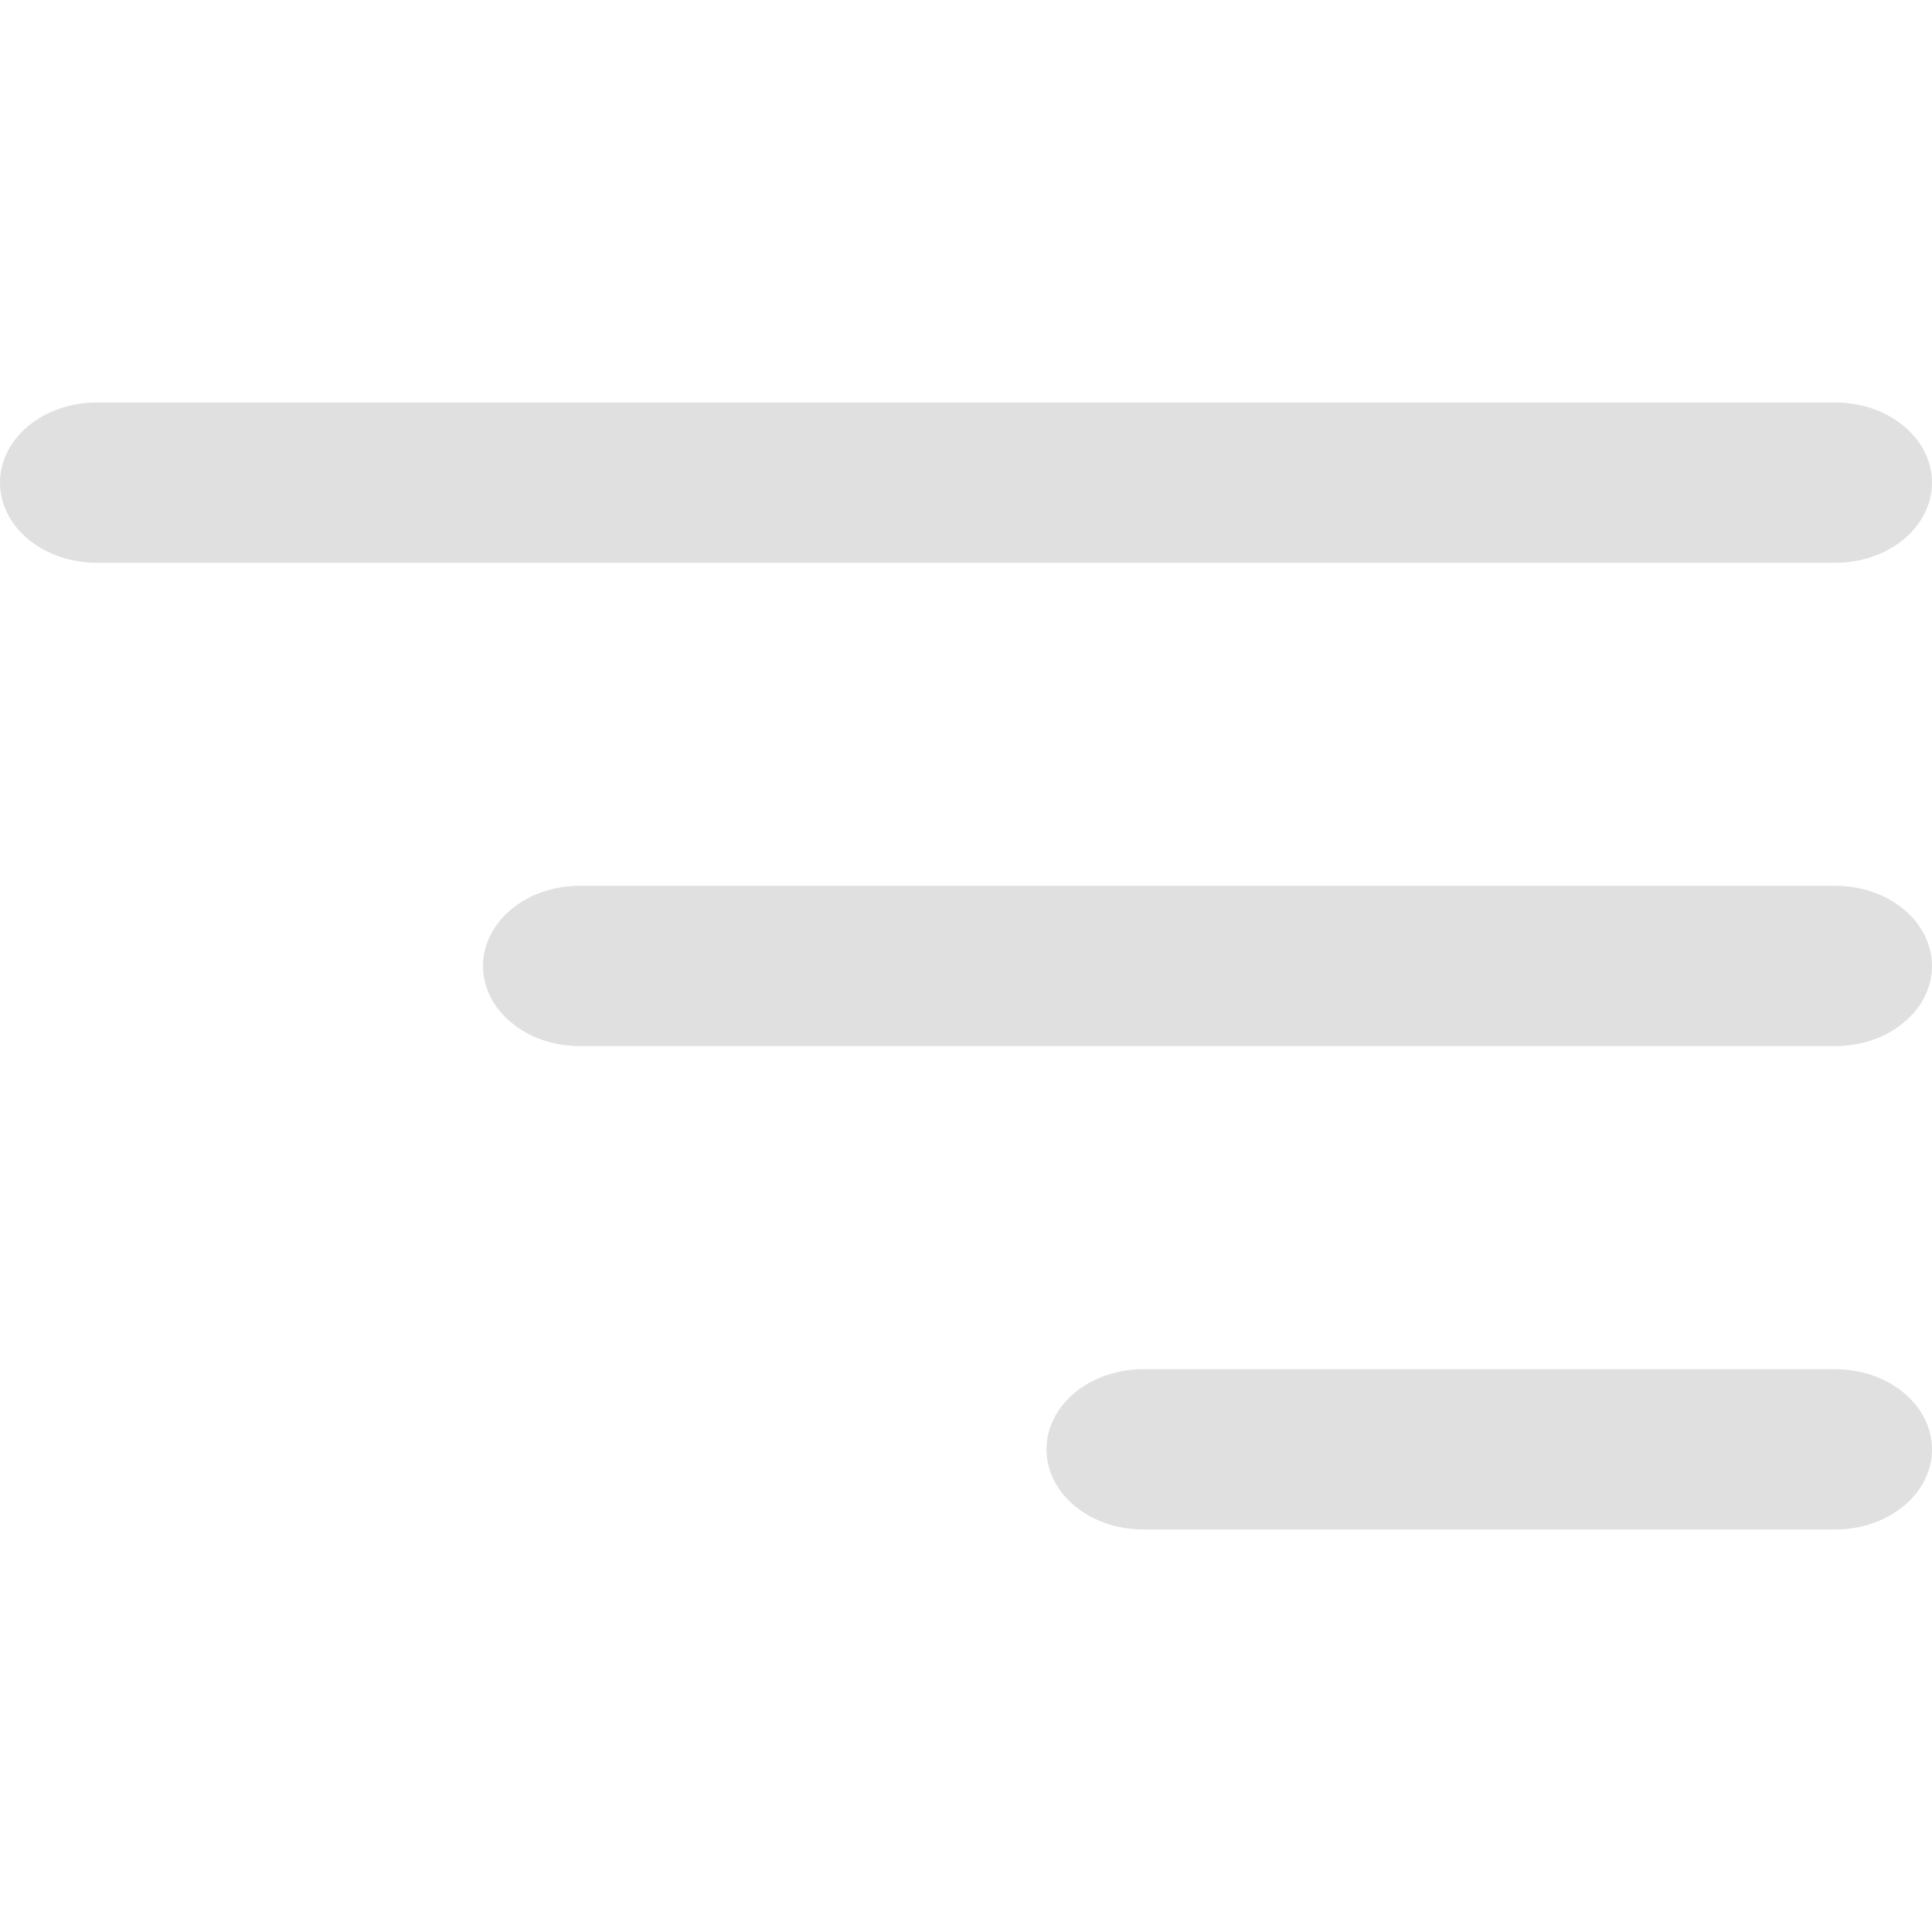 <svg width="20" height="20" viewBox="0 0 20 20" fill="none" xmlns="http://www.w3.org/2000/svg">
<path d="M0 4.996C0 4.776 0.105 4.565 0.293 4.41C0.48 4.254 0.735 4.167 1 4.167H19C19.265 4.167 19.52 4.254 19.707 4.41C19.895 4.565 20 4.776 20 4.996C20 5.216 19.895 5.427 19.707 5.583C19.52 5.738 19.265 5.826 19 5.826H1C0.735 5.826 0.48 5.738 0.293 5.583C0.105 5.427 0 5.216 0 4.996ZM5 10C5 9.78 5.105 9.569 5.293 9.413C5.48 9.257 5.735 9.17 6 9.17H19C19.265 9.17 19.52 9.257 19.707 9.413C19.895 9.569 20 9.78 20 10C20 10.22 19.895 10.431 19.707 10.586C19.52 10.742 19.265 10.829 19 10.829H6C5.735 10.829 5.48 10.742 5.293 10.586C5.105 10.431 5 10.22 5 10ZM11.833 14.174C11.568 14.174 11.314 14.262 11.126 14.417C10.939 14.573 10.833 14.784 10.833 15.004C10.833 15.224 10.939 15.435 11.126 15.59C11.314 15.746 11.568 15.833 11.833 15.833H19C19.265 15.833 19.52 15.746 19.707 15.59C19.895 15.435 20 15.224 20 15.004C20 14.784 19.895 14.573 19.707 14.417C19.52 14.262 19.265 14.174 19 14.174H11.833Z" fill="#E0E0E0"/>
</svg>
